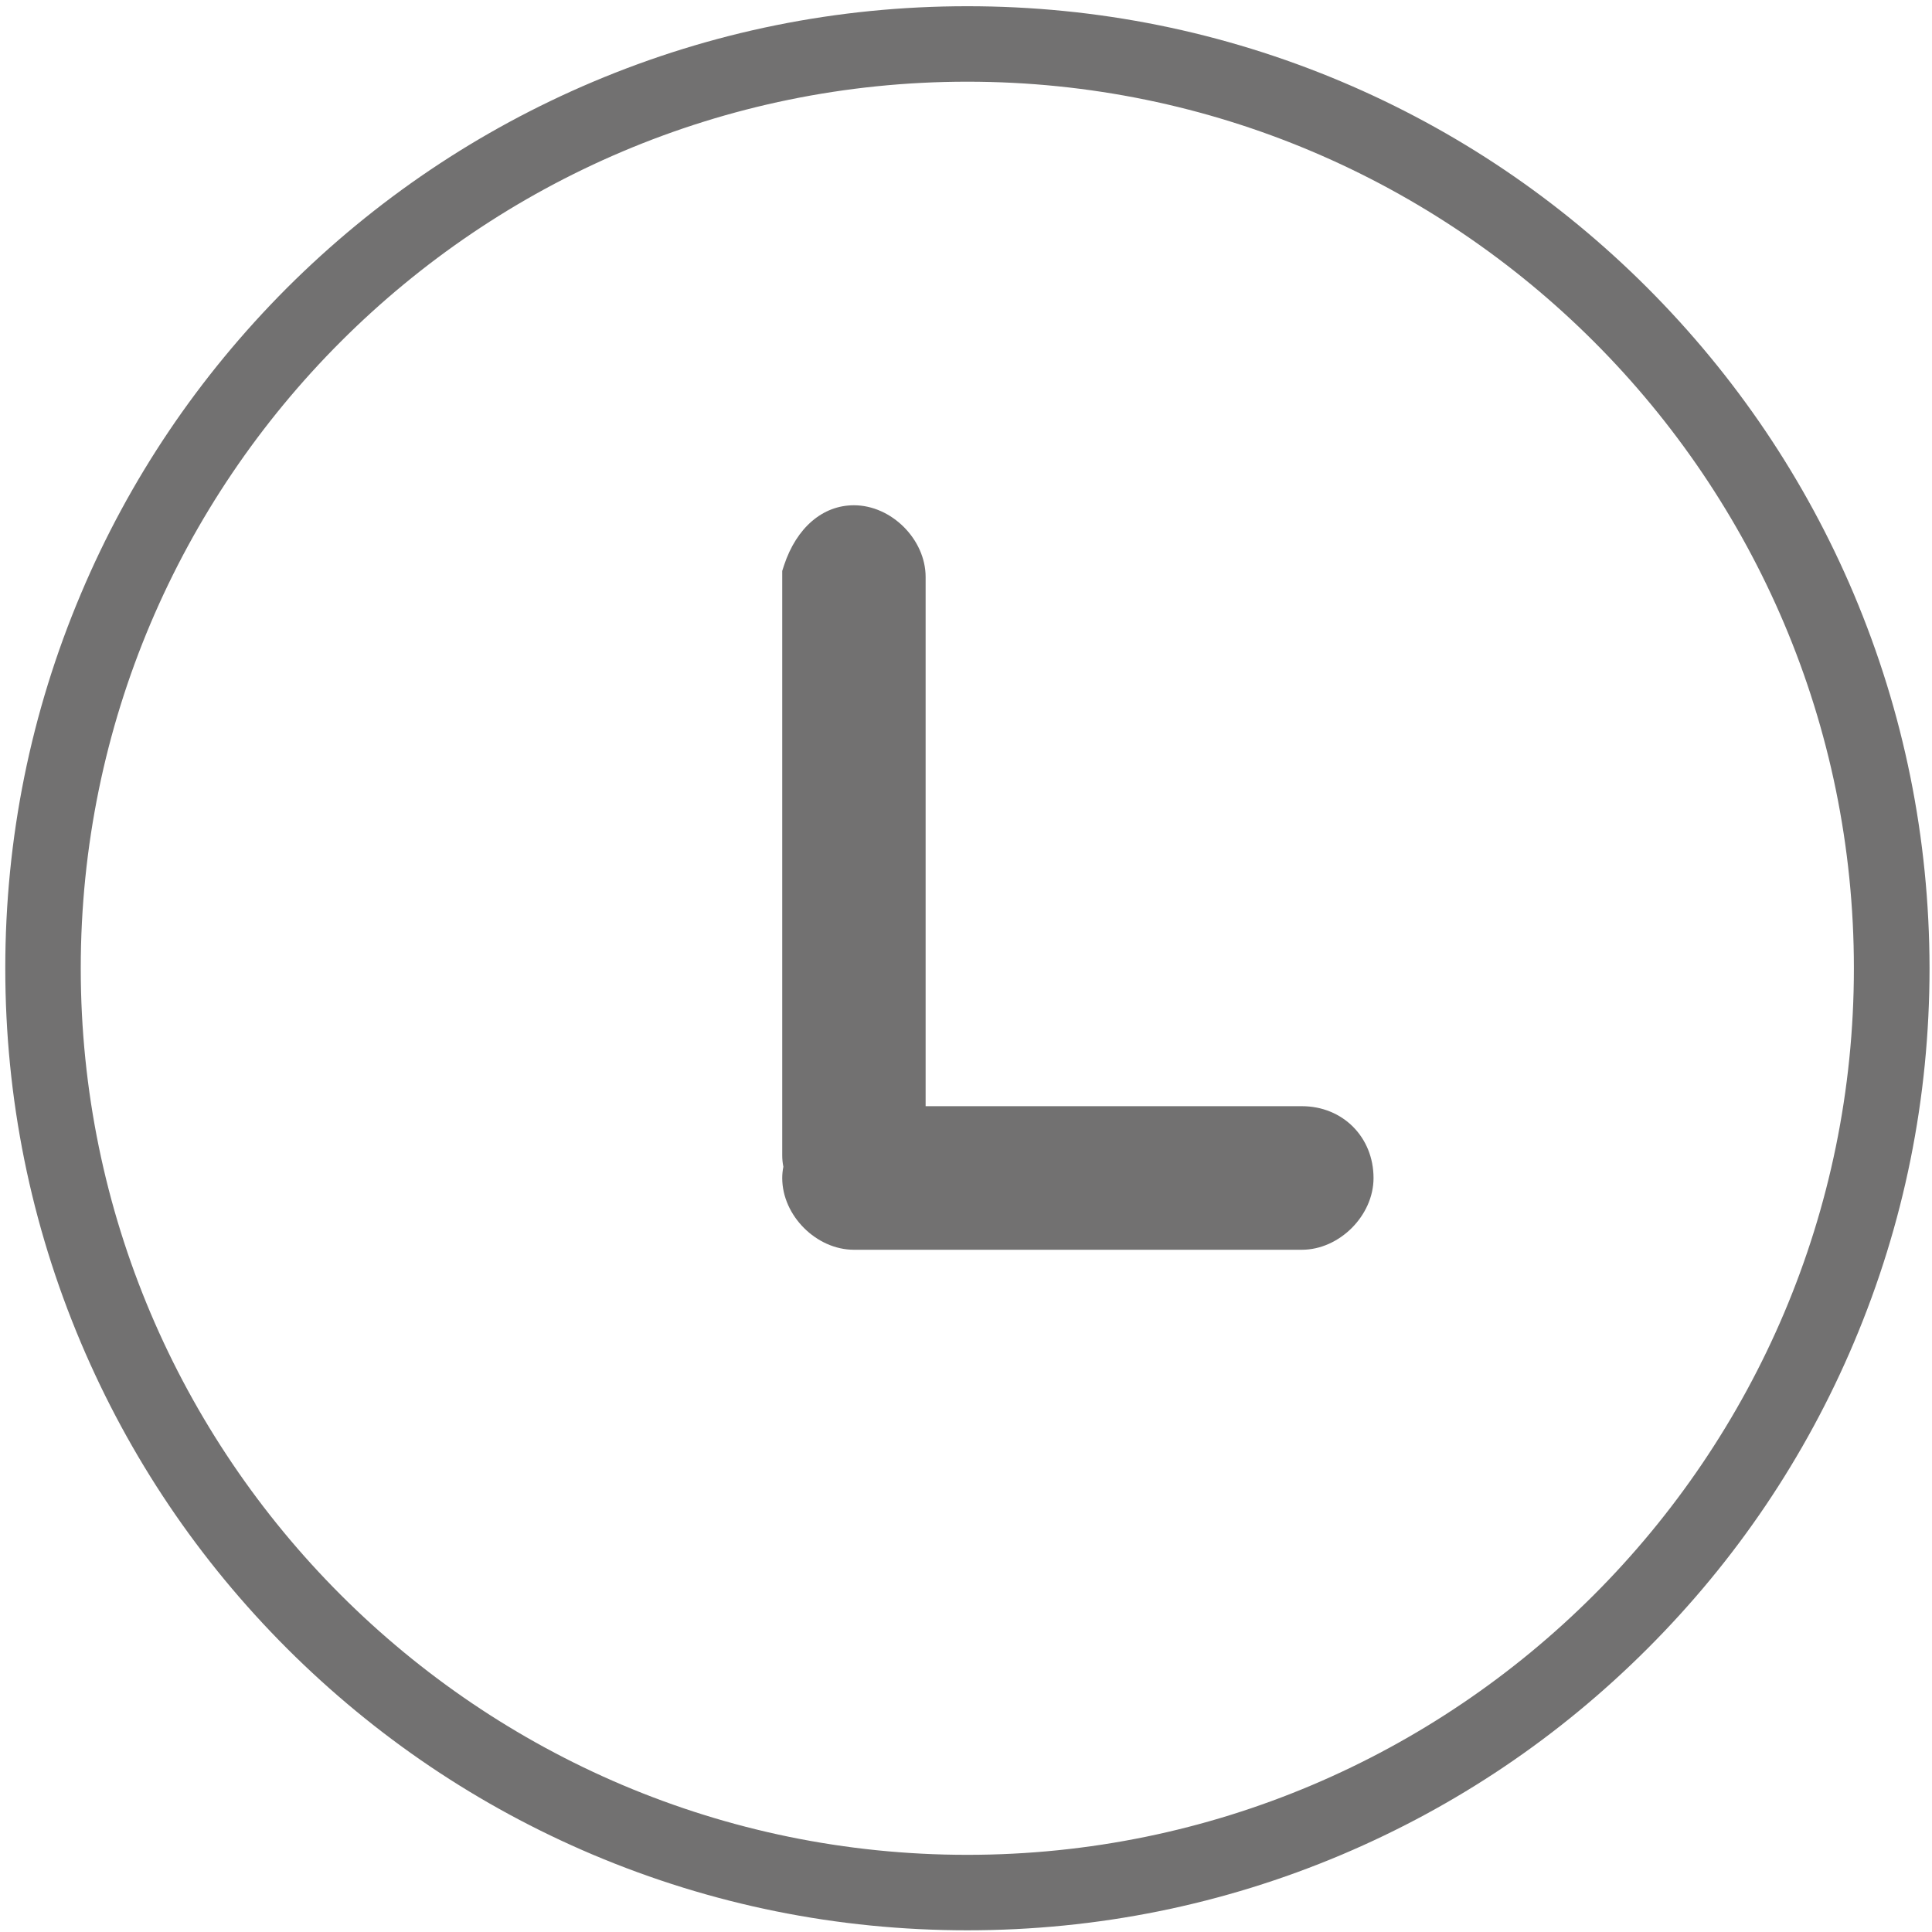 <?xml version="1.0" standalone="no"?><!DOCTYPE svg PUBLIC "-//W3C//DTD SVG 1.1//EN" "http://www.w3.org/Graphics/SVG/1.1/DTD/svg11.dtd"><svg t="1728447843290" class="icon" viewBox="0 0 1024 1024" version="1.1" xmlns="http://www.w3.org/2000/svg" p-id="4329" xmlns:xlink="http://www.w3.org/1999/xlink" width="200" height="200"><path d="M982.5 314.7C956.8 254 920 199.5 873.2 152.6 826.4 105.8 771.9 69 711.1 43.3c-62.8-26.5-129.6-40-198.4-40-68.8 0-135.6 13.5-198.5 40.1-60.7 25.7-115.2 62.4-162.1 109.2C105.3 199.5 68.5 254 42.9 314.7 16.3 377.6 2.8 444.4 2.8 513.2c0 68.8 13.5 135.6 40.1 198.5 25.7 60.7 62.4 115.2 109.3 162.1 46.8 46.7 101.3 83.5 162 109.2 62.9 26.6 129.7 40.1 198.5 40.1 68.8 0 135.6-13.5 198.5-40.1 60.7-25.7 115.2-62.4 162.1-109.3 46.8-46.8 83.6-101.3 109.3-162.1 26.6-62.9 40.1-129.7 40.1-198.5-0.1-68.7-13.6-135.5-40.2-198.4zM512.7 983.1c-259.1 0-469.9-210.8-469.9-469.9 0-259.1 210.8-469.9 469.9-469.9 259.1 0 469.9 210.8 469.9 469.9 0 259.1-210.8 469.9-469.9 469.9z" fill="#727171" p-id="4330"></path><path d="M690 586.3H490.6V305.8c0-19.9-18.1-38-38-38-16.6 0-30.4 11.9-37 31.7l-1 3.1v309.8c0 2 0.2 4 0.6 6-0.4 2-0.6 4-0.6 6 0 19.9 18.1 38 38 38H690c19.9 0 38-18.1 38-38 0-21.7-16.3-38.1-38-38.1z" fill="#727171" p-id="4331"></path></svg>